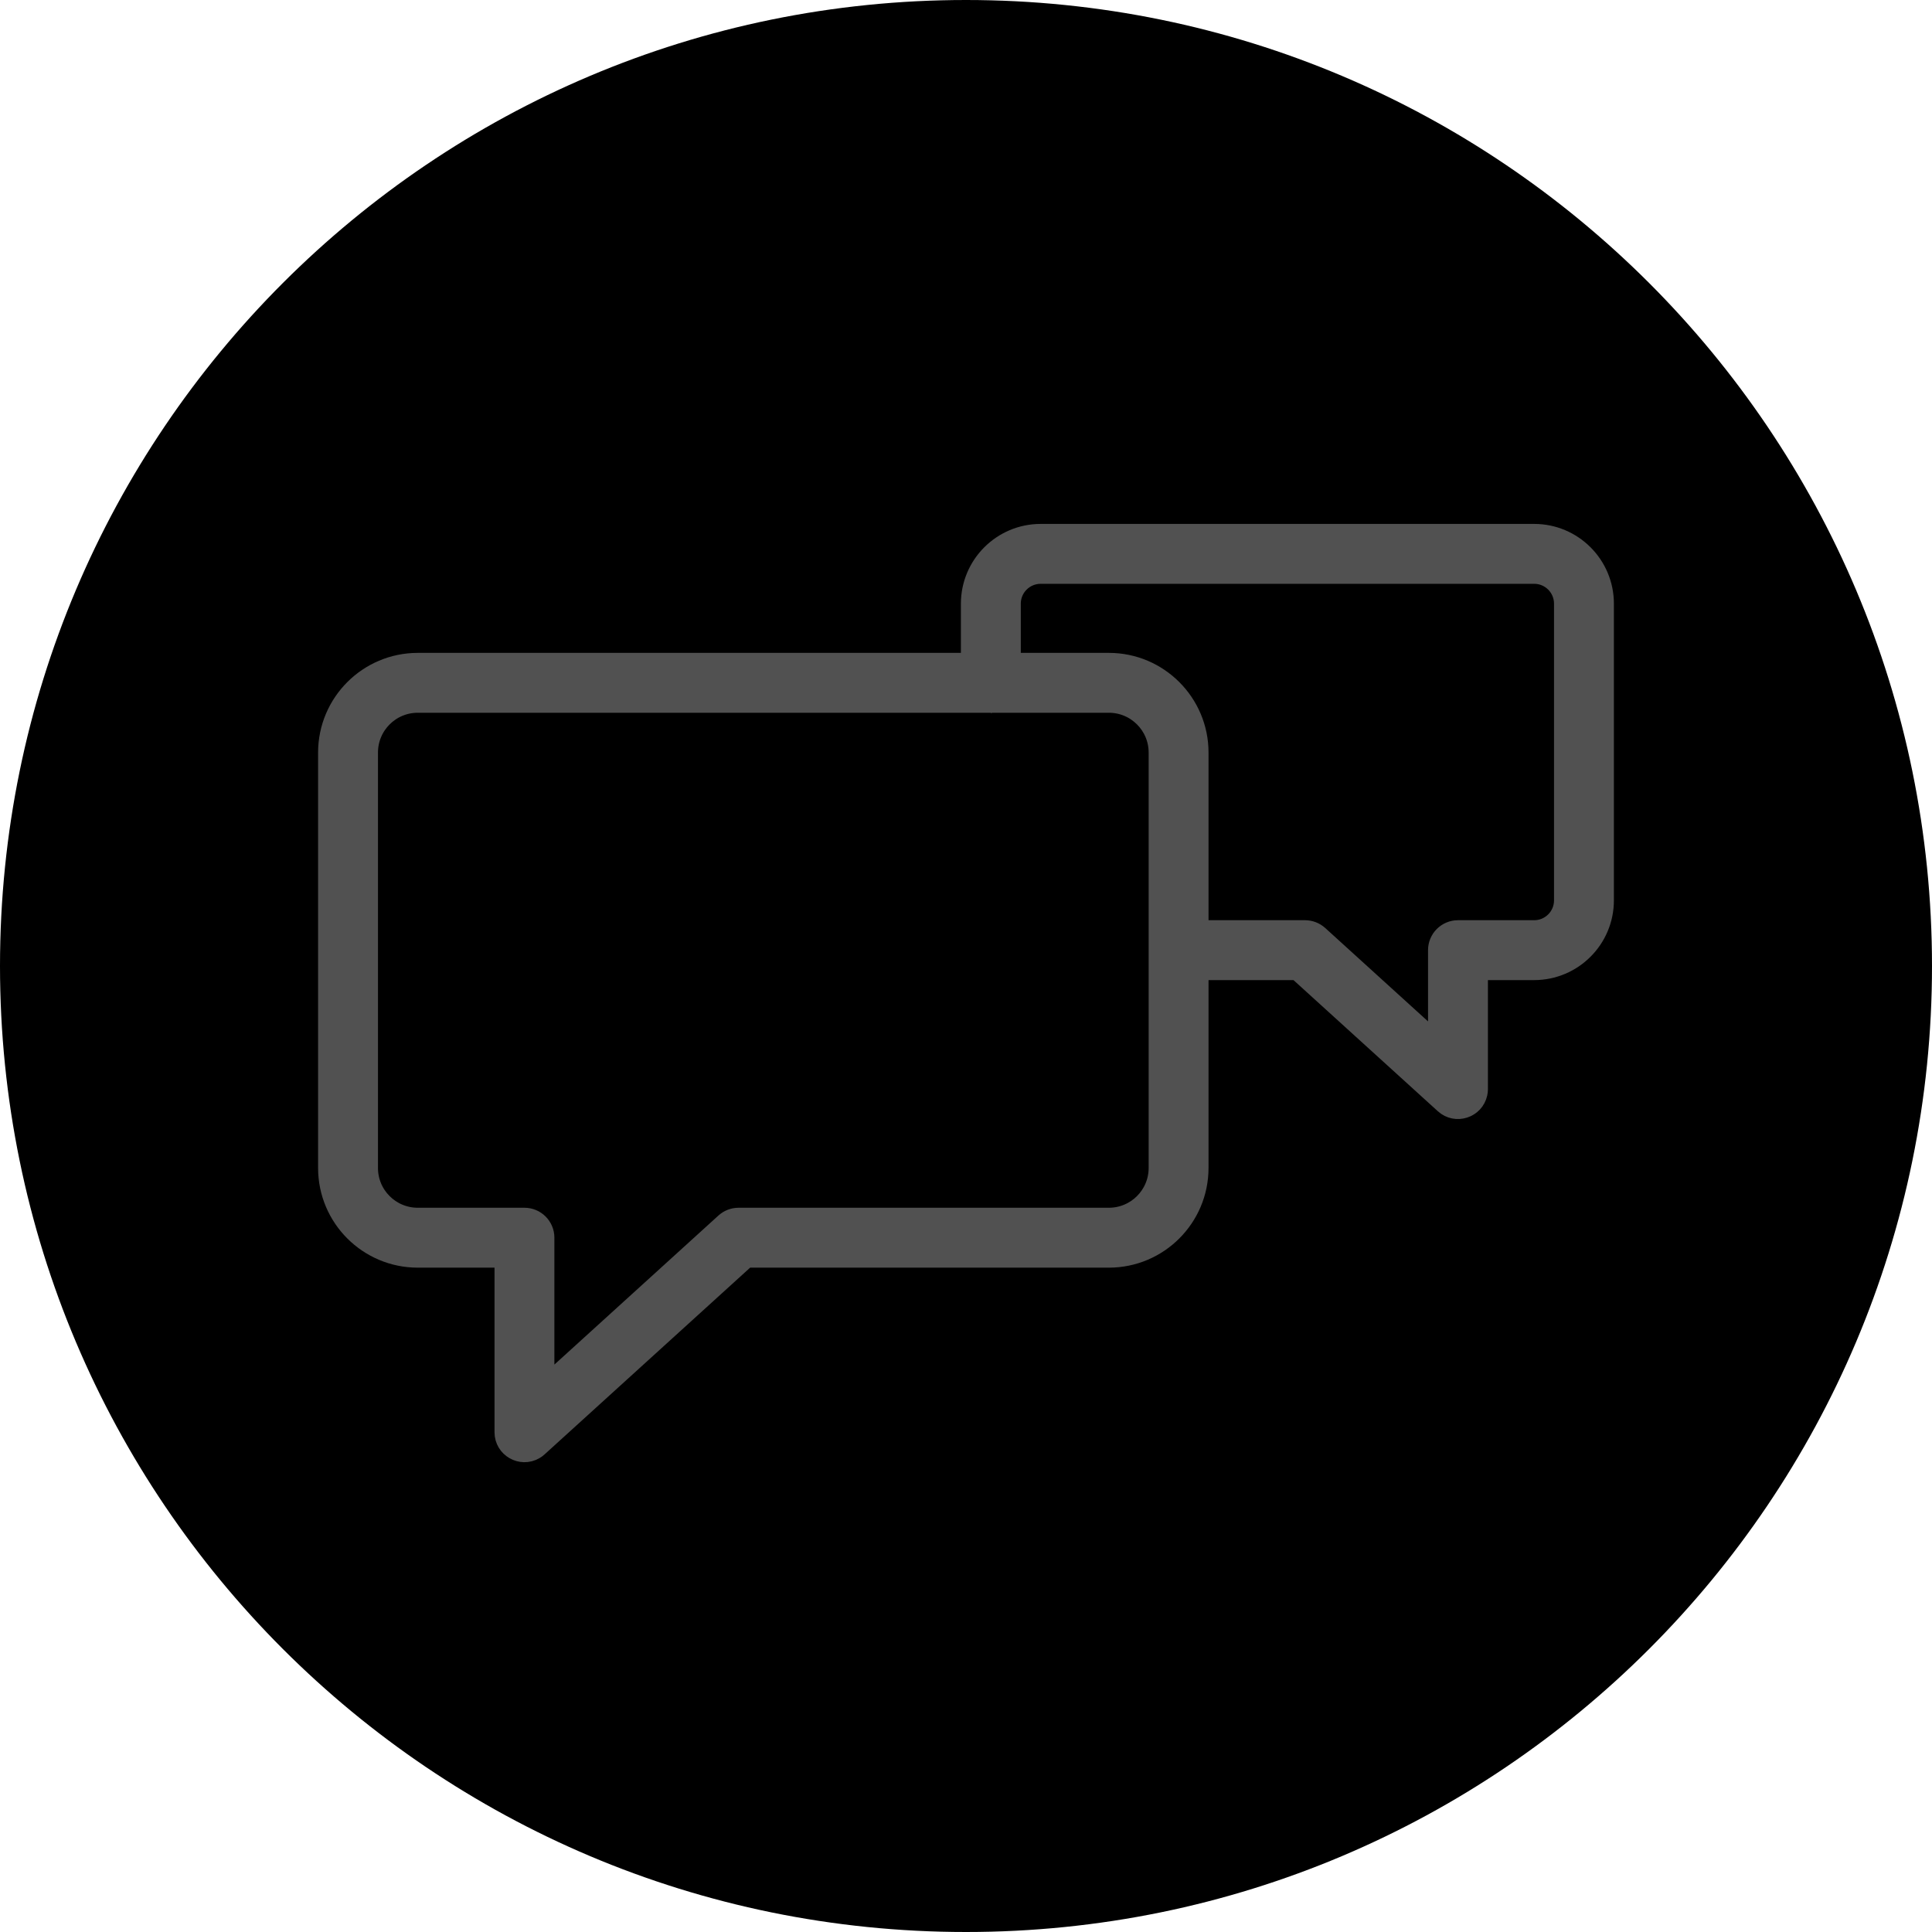 <?xml version="1.0" encoding="UTF-8"?> <svg xmlns="http://www.w3.org/2000/svg" viewBox="0 0 100.00 100.00" data-guides="{&quot;vertical&quot;:[],&quot;horizontal&quot;:[]}"><defs><linearGradient id="tSvgGradient8e1bc14969" x1="32.18" x2="67.82" y1="3.28" y2="96.72" gradientUnits="userSpaceOnUse"><stop offset="0" stop-color="hsl(23.4,100%,64.31%)" stop-opacity="1"></stop><stop offset="1" stop-color="hsl(19.044,100%,59.22%)" stop-opacity="1"></stop></linearGradient></defs><path color="rgb(51, 51, 51)" fill-rule="evenodd" fill="url(#tSvgGradient8e1bc14969)" x="0" y="0" width="100" height="100" rx="50" ry="50" id="tSvg3a95cce061" title="Rectangle 4" fill-opacity="1" stroke="none" stroke-opacity="1" d="M0 50C0 22.386 22.386 0 50 0H50C77.614 0 100 22.386 100 50H100C100 77.614 77.614 100 50 100H50C22.386 100 0 77.614 0 50Z" style="transform-origin: 50px 50px;"></path><path fill="#515151" stroke="#515151" fill-opacity="1" stroke-width="1" stroke-opacity="1" color="rgb(51, 51, 51)" fill-rule="evenodd" id="tSvg59579734e9" title="Path 5" d="M79.411 27.618C70.895 27.618 62.379 27.618 53.863 27.618C51.861 27.62 50.238 29.243 50.236 31.245C50.236 32.261 50.236 33.277 50.236 34.293C40.698 34.293 31.16 34.293 21.622 34.293C19.051 34.296 16.967 36.38 16.964 38.951C16.964 46.12 16.964 53.289 16.964 60.457C16.967 63.028 19.051 65.111 21.622 65.114C23.113 65.114 24.605 65.114 26.096 65.114C26.096 68.12 26.096 71.126 26.096 74.132C26.096 74.941 26.971 75.445 27.671 75.041C27.736 75.004 27.796 74.96 27.851 74.909C31.445 71.644 35.039 68.379 38.633 65.114C44.888 65.114 51.142 65.114 57.396 65.114C59.967 65.111 62.05 63.028 62.053 60.457C62.053 57.048 62.053 53.639 62.053 50.23C63.75 50.23 65.447 50.23 67.144 50.23C69.682 52.536 72.22 54.841 74.758 57.147C75.356 57.691 76.319 57.383 76.491 56.593C76.507 56.52 76.515 56.445 76.515 56.37C76.515 54.323 76.515 52.277 76.515 50.23C77.48 50.23 78.445 50.23 79.41 50.23C81.412 50.227 83.034 48.605 83.035 46.603C83.035 41.484 83.035 36.364 83.035 31.245C83.034 29.243 81.413 27.62 79.411 27.618ZM59.954 60.457C59.952 61.868 58.808 63.011 57.397 63.013C51.007 63.013 44.618 63.013 38.228 63.013C37.967 63.013 37.716 63.11 37.522 63.286C34.413 66.111 31.304 68.935 28.195 71.76C28.195 69.194 28.195 66.629 28.195 64.063C28.195 63.483 27.725 63.013 27.145 63.013C25.304 63.013 23.462 63.013 21.621 63.013C20.21 63.012 19.065 61.868 19.064 60.457C19.064 53.288 19.064 46.119 19.064 38.95C19.065 37.538 20.209 36.394 21.621 36.392C31.506 36.392 41.391 36.392 51.275 36.392C51.279 36.392 51.282 36.392 51.286 36.393C51.289 36.392 51.293 36.392 51.296 36.392C53.33 36.392 55.363 36.392 57.397 36.392C58.809 36.394 59.953 37.538 59.954 38.95C59.954 46.119 59.954 53.288 59.954 60.457ZM80.936 46.603C80.935 47.445 80.254 48.128 79.411 48.13C78.096 48.13 76.781 48.13 75.465 48.13C74.885 48.13 74.415 48.6 74.415 49.18C74.415 50.786 74.415 52.392 74.415 53.998C72.362 52.133 70.31 50.268 68.257 48.403C68.063 48.228 67.811 48.131 67.55 48.13C65.718 48.13 63.886 48.13 62.053 48.13C62.053 45.071 62.053 42.011 62.053 38.951C62.053 36.383 59.964 34.293 57.396 34.293C55.709 34.293 54.023 34.293 52.336 34.293C52.336 33.277 52.336 32.261 52.336 31.245C52.336 30.403 53.021 29.718 53.863 29.718C62.379 29.718 70.895 29.718 79.411 29.718C80.252 29.718 80.936 30.403 80.936 31.245C80.936 36.364 80.936 41.484 80.936 46.603Z"></path></svg> 